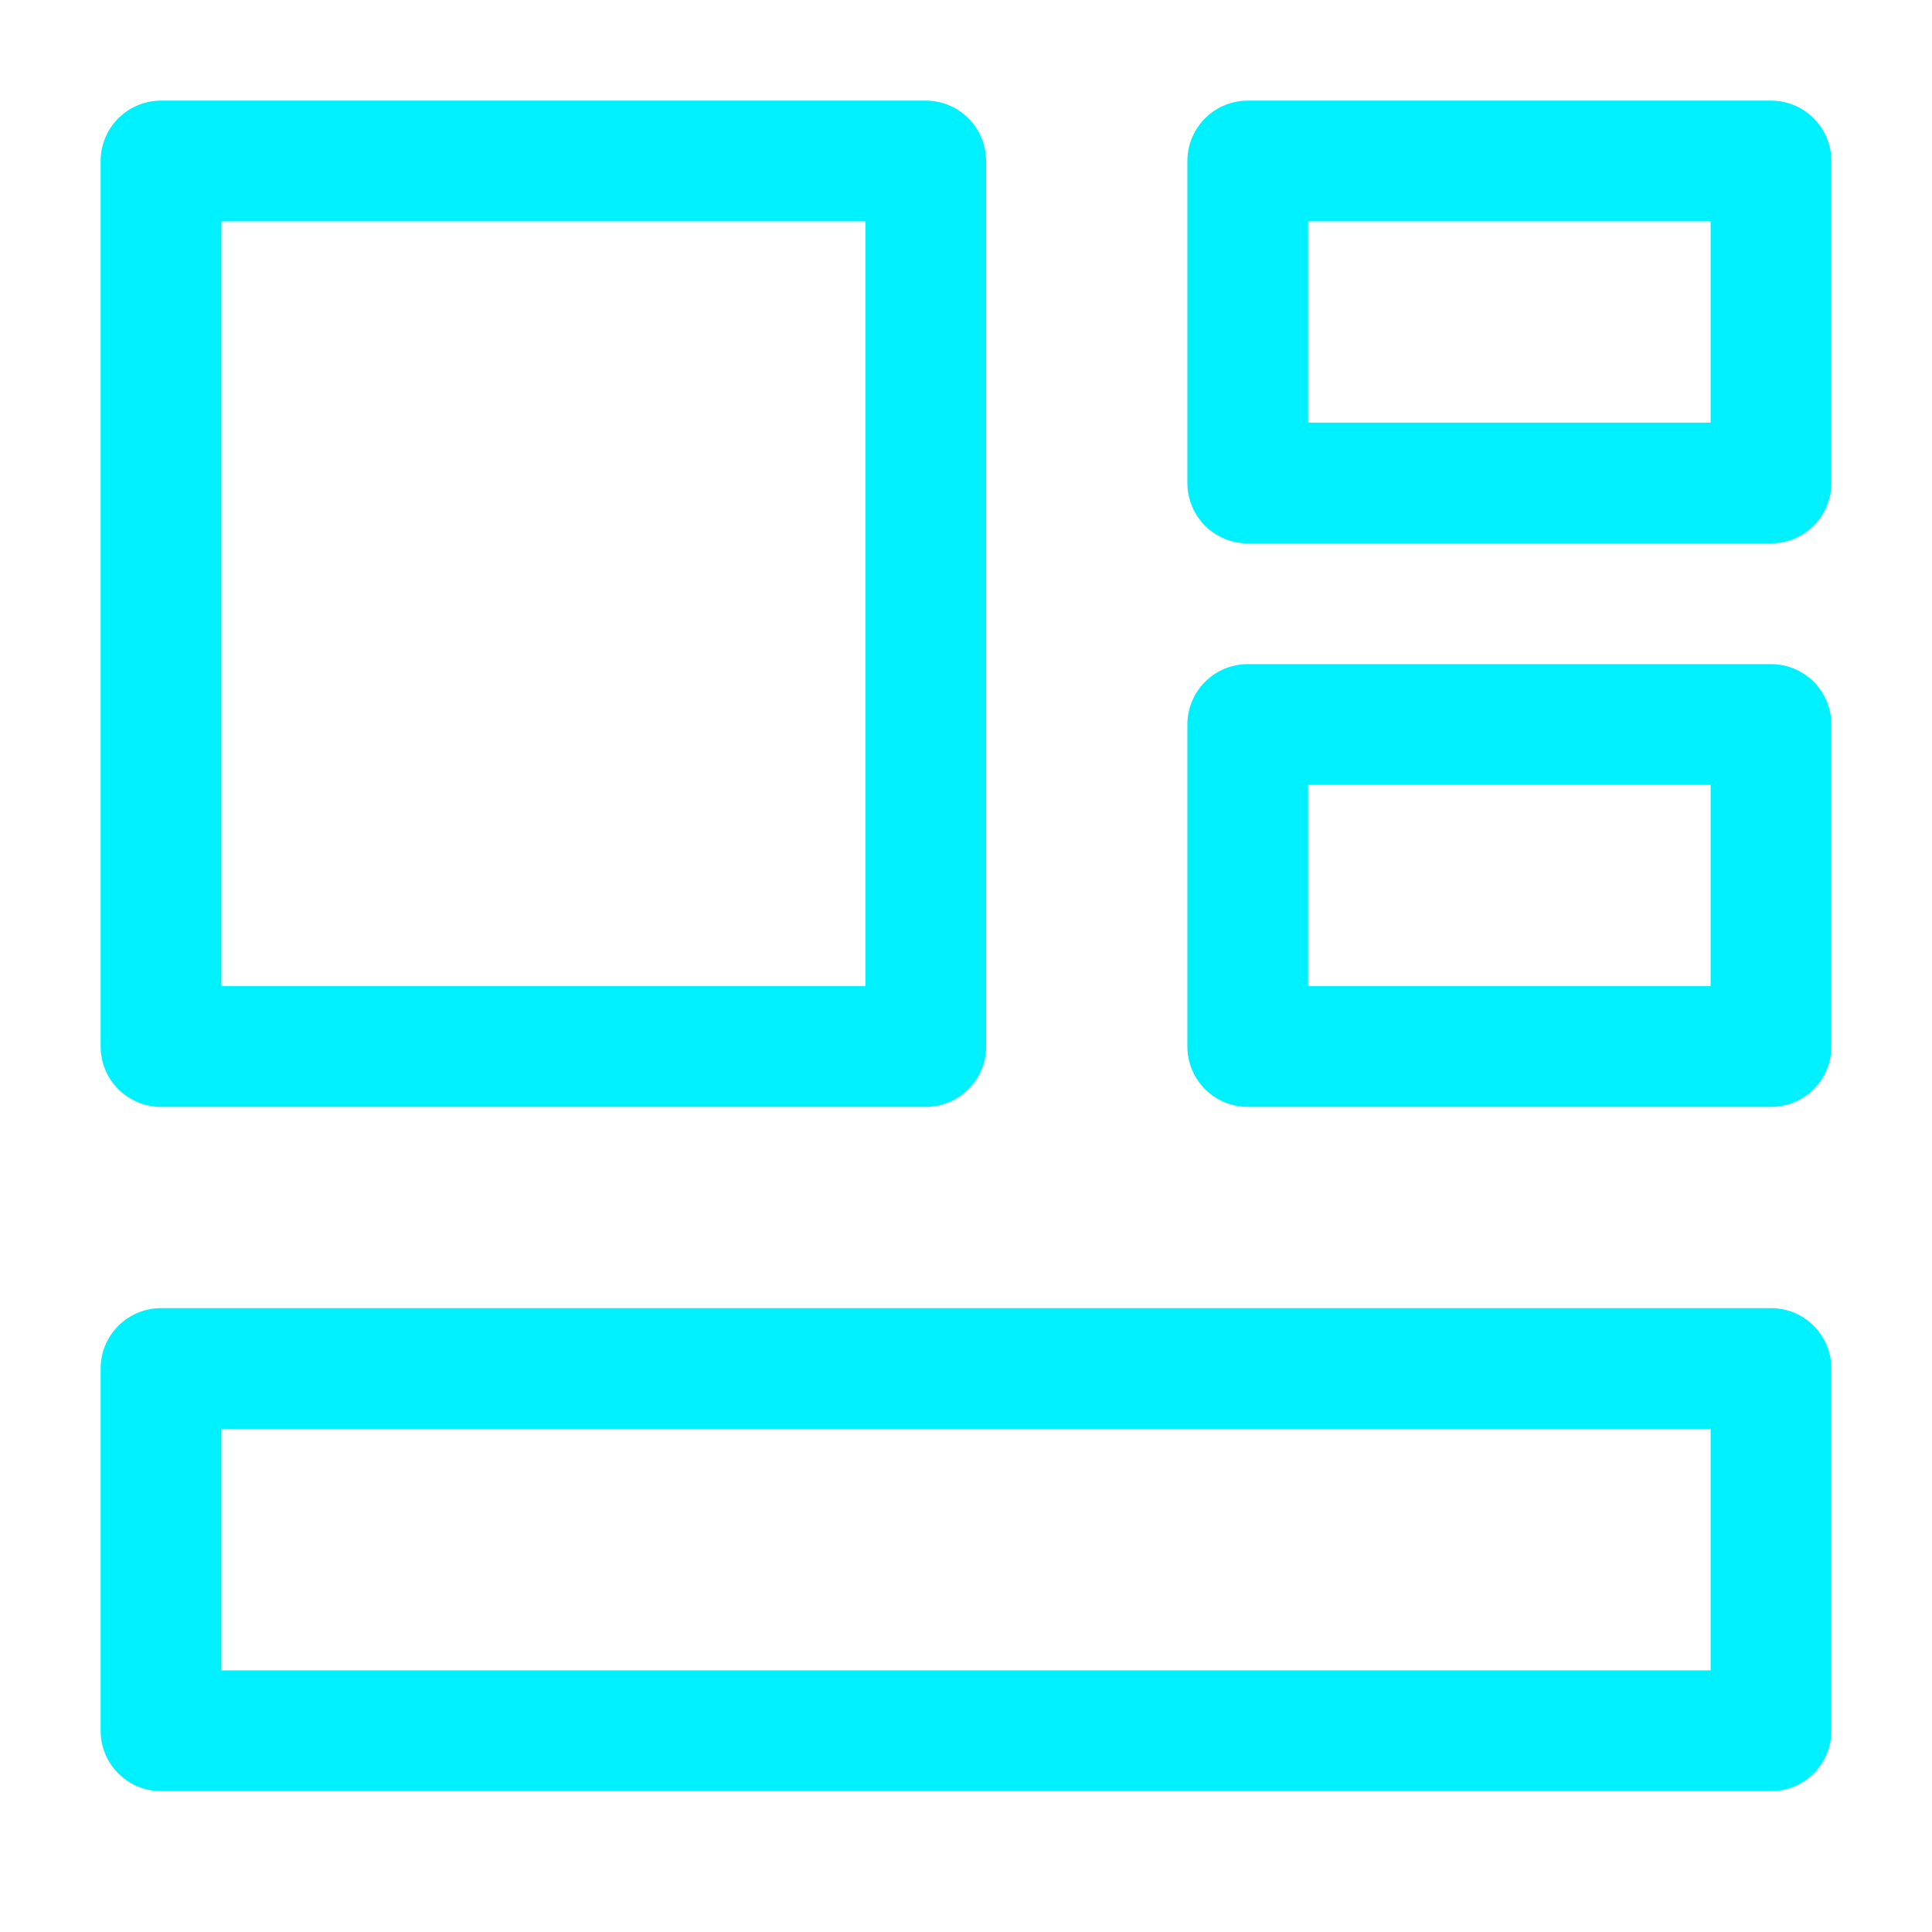 <svg xmlns="http://www.w3.org/2000/svg" fill="none" viewBox="0 0 48 48"><path stroke-linejoin="round" stroke-width="3" stroke="#00f1fe" d="M23 4H4v22h19V4ZM44 34H4v9h40v-9ZM44 4H31v8h13V4ZM44 18H31v8h13v-8Z" data-follow-stroke="#00f1fe"/></svg>